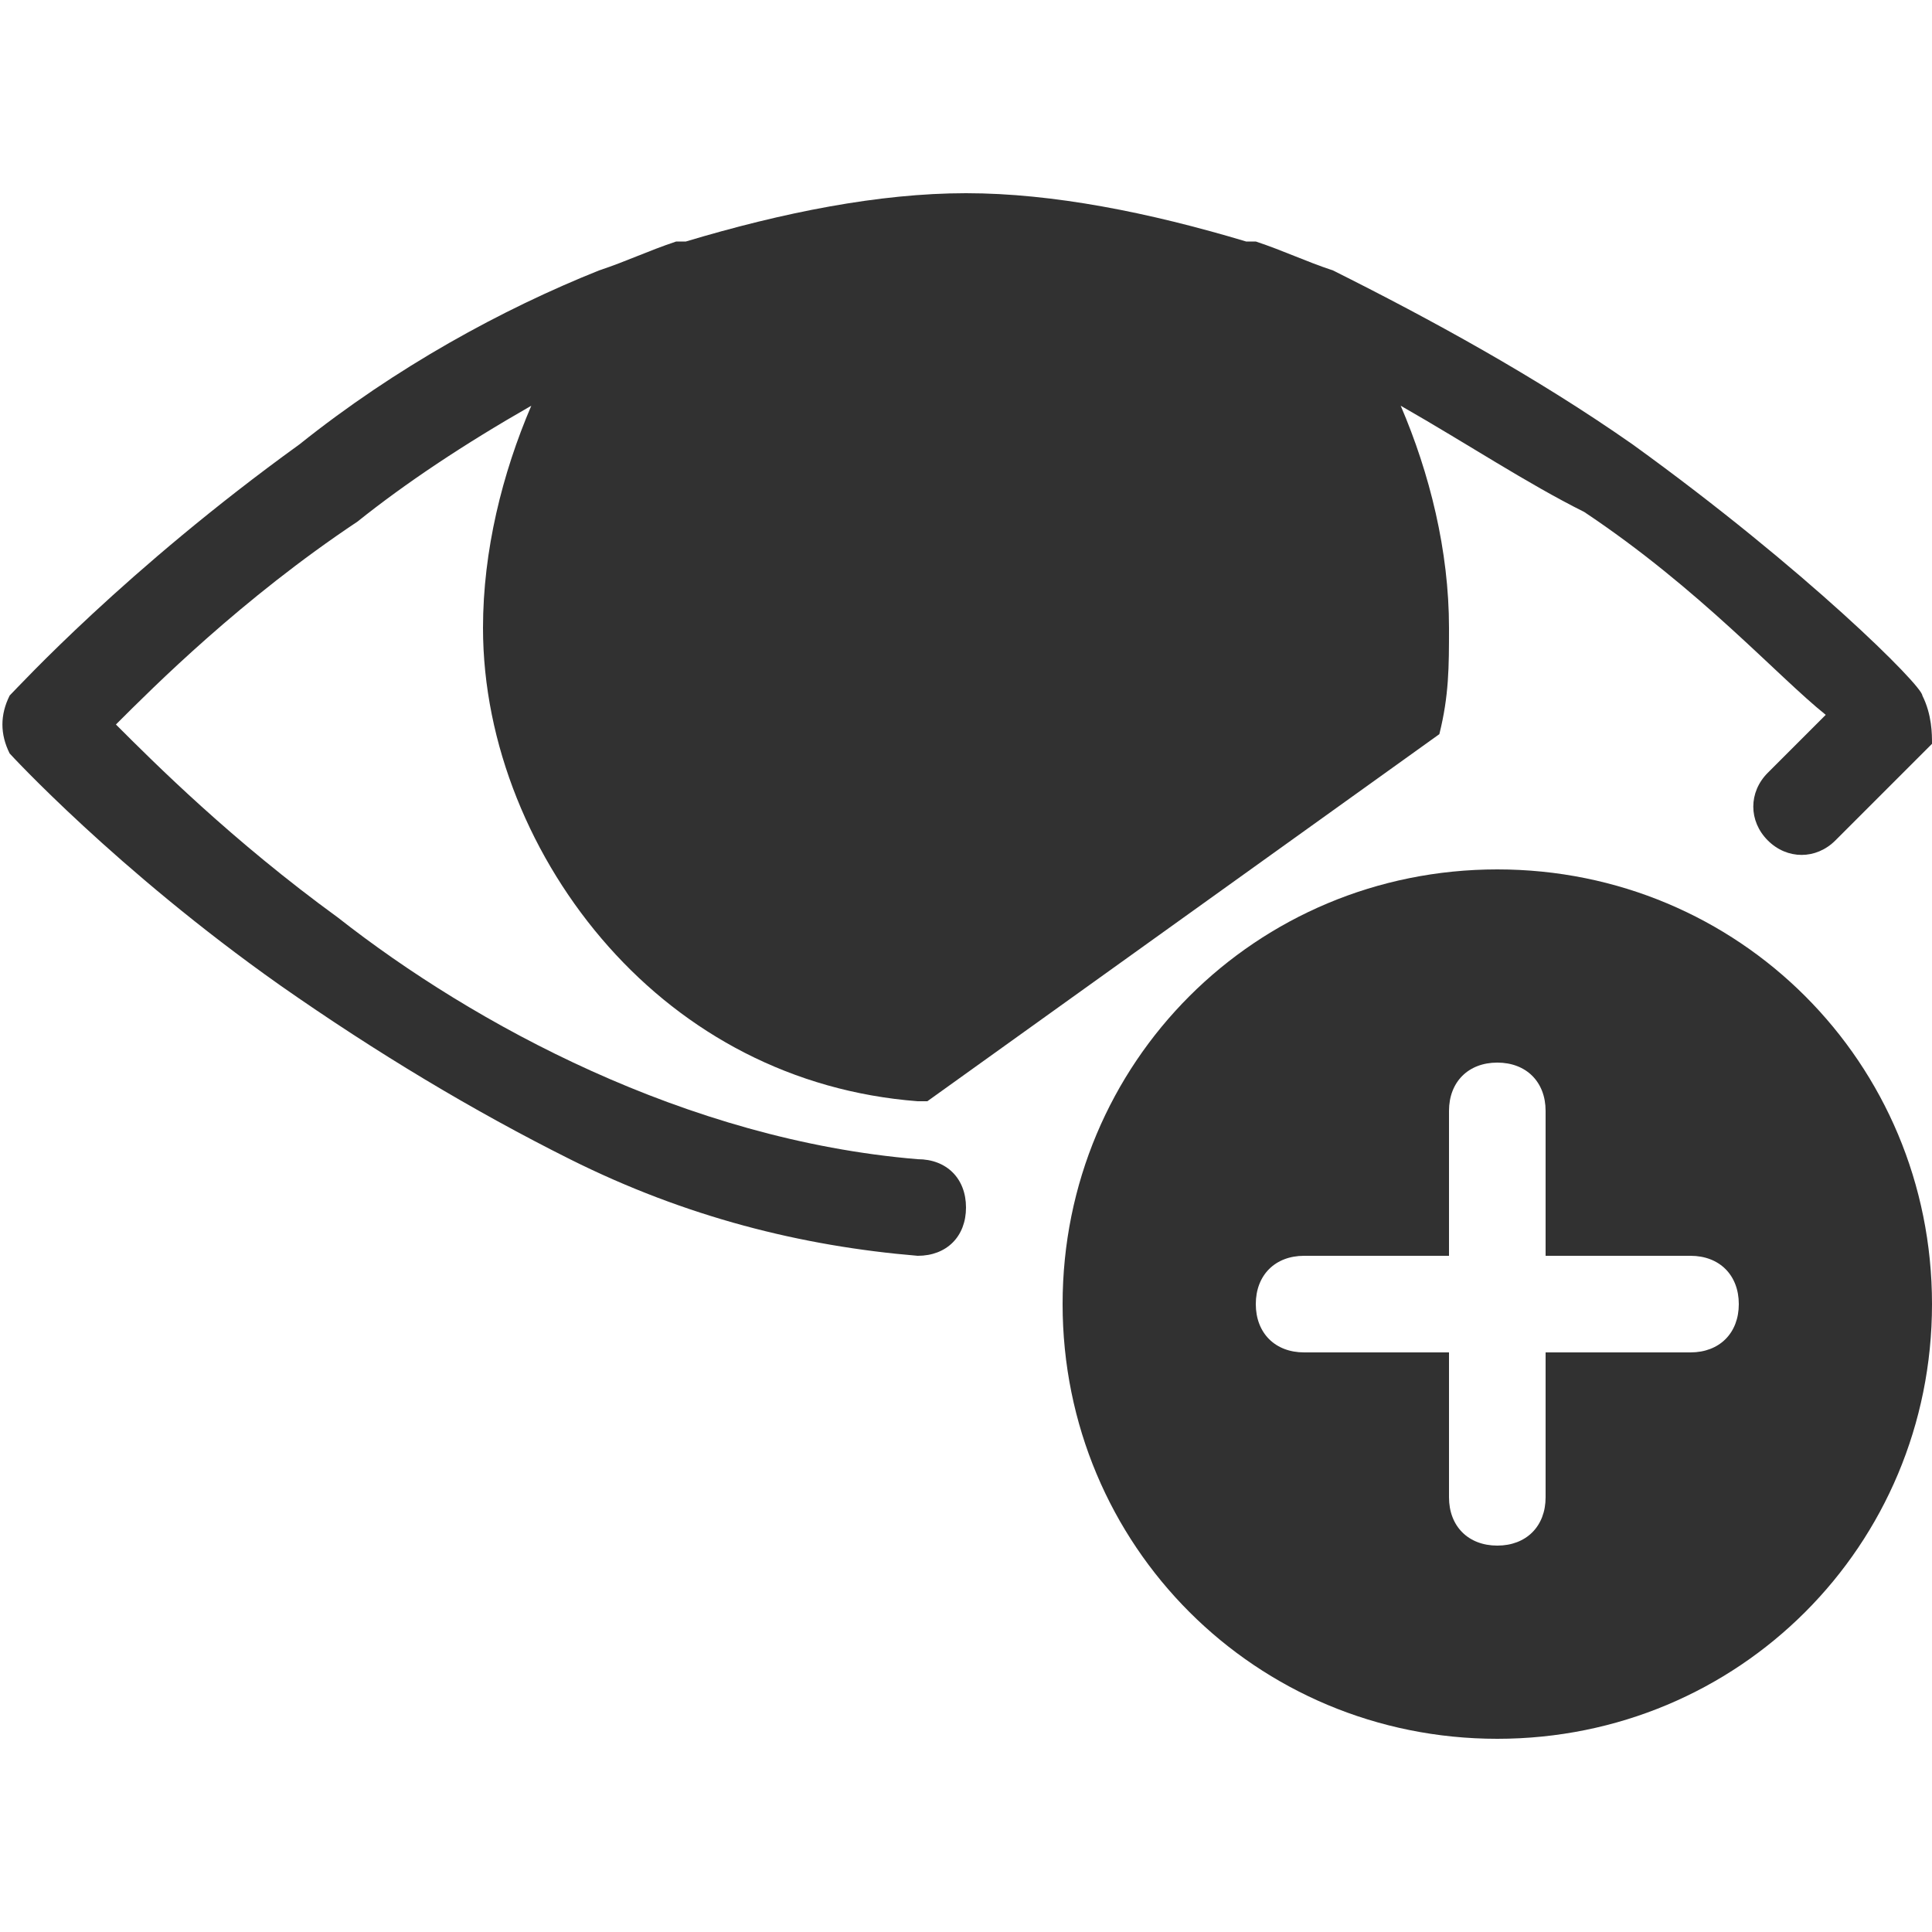 <?xml version="1.0" standalone="no"?><!DOCTYPE svg PUBLIC "-//W3C//DTD SVG 1.1//EN" "http://www.w3.org/Graphics/SVG/1.1/DTD/svg11.dtd"><svg t="1701056028859" class="icon" viewBox="0 0 1024 1024" version="1.1" xmlns="http://www.w3.org/2000/svg" p-id="26525" xmlns:xlink="http://www.w3.org/1999/xlink" width="200" height="200"><path d="M762.88 389.12c5.12-20.48 5.12-35.84 5.12-56.32 0-40.96-10.24-81.92-25.6-117.76 35.84 20.48 66.56 40.96 97.28 56.32 61.44 40.96 102.4 87.04 128 107.52l-30.72 30.72c-10.24 10.24-10.24 25.6 0 35.84s25.6 10.24 35.84 0l51.2-51.2c0-5.12 0-15.36-5.12-25.6 0-5.12-61.44-66.56-153.6-133.12-51.2-35.84-107.52-66.56-158.72-92.16-15.36-5.12-25.6-10.24-40.96-15.36h-5.12c-51.2-15.36-102.4-25.6-148.48-25.6s-97.28 10.24-148.48 25.6H358.4c-15.36 5.12-25.6 10.24-40.96 15.36-51.2 20.48-107.52 51.2-158.72 92.16C66.56 302.08 10.24 363.52 5.12 368.64c-5.12 10.24-5.12 20.48 0 30.72 0 0 56.32 61.44 143.36 122.88 51.2 35.84 102.4 66.56 153.6 92.16 61.44 30.72 122.88 46.08 184.32 51.2 15.36 0 25.6-10.24 25.6-25.6s-10.24-25.6-25.6-25.6c-122.88-10.24-235.52-71.68-307.2-128-56.32-40.96-97.28-81.92-117.76-102.4 20.48-20.48 66.56-66.56 128-107.52 25.6-20.48 56.32-40.96 92.16-61.44-15.36 35.84-25.6 76.8-25.6 117.76 0 61.44 25.6 122.88 66.56 168.96 40.96 46.08 97.28 76.8 163.84 81.92h5.12l271.36-194.56z" p-id="26526" fill="#313131"></path><path d="M793.6 460.8C665.6 460.8 563.2 563.2 563.2 691.2s102.4 230.4 230.4 230.4 230.4-102.4 230.4-230.4S921.6 460.8 793.6 460.8z m102.4 256H819.2v76.8c0 15.36-10.24 25.6-25.6 25.6s-25.6-10.24-25.6-25.6V716.8h-76.8c-15.36 0-25.6-10.24-25.6-25.6s10.24-25.6 25.6-25.6H768v-76.8c0-15.36 10.24-25.6 25.6-25.6s25.6 10.24 25.6 25.6V665.6h76.8c15.36 0 25.6 10.24 25.6 25.6s-10.24 25.6-25.6 25.6z" p-id="26527" fill="#313131"></path></svg>